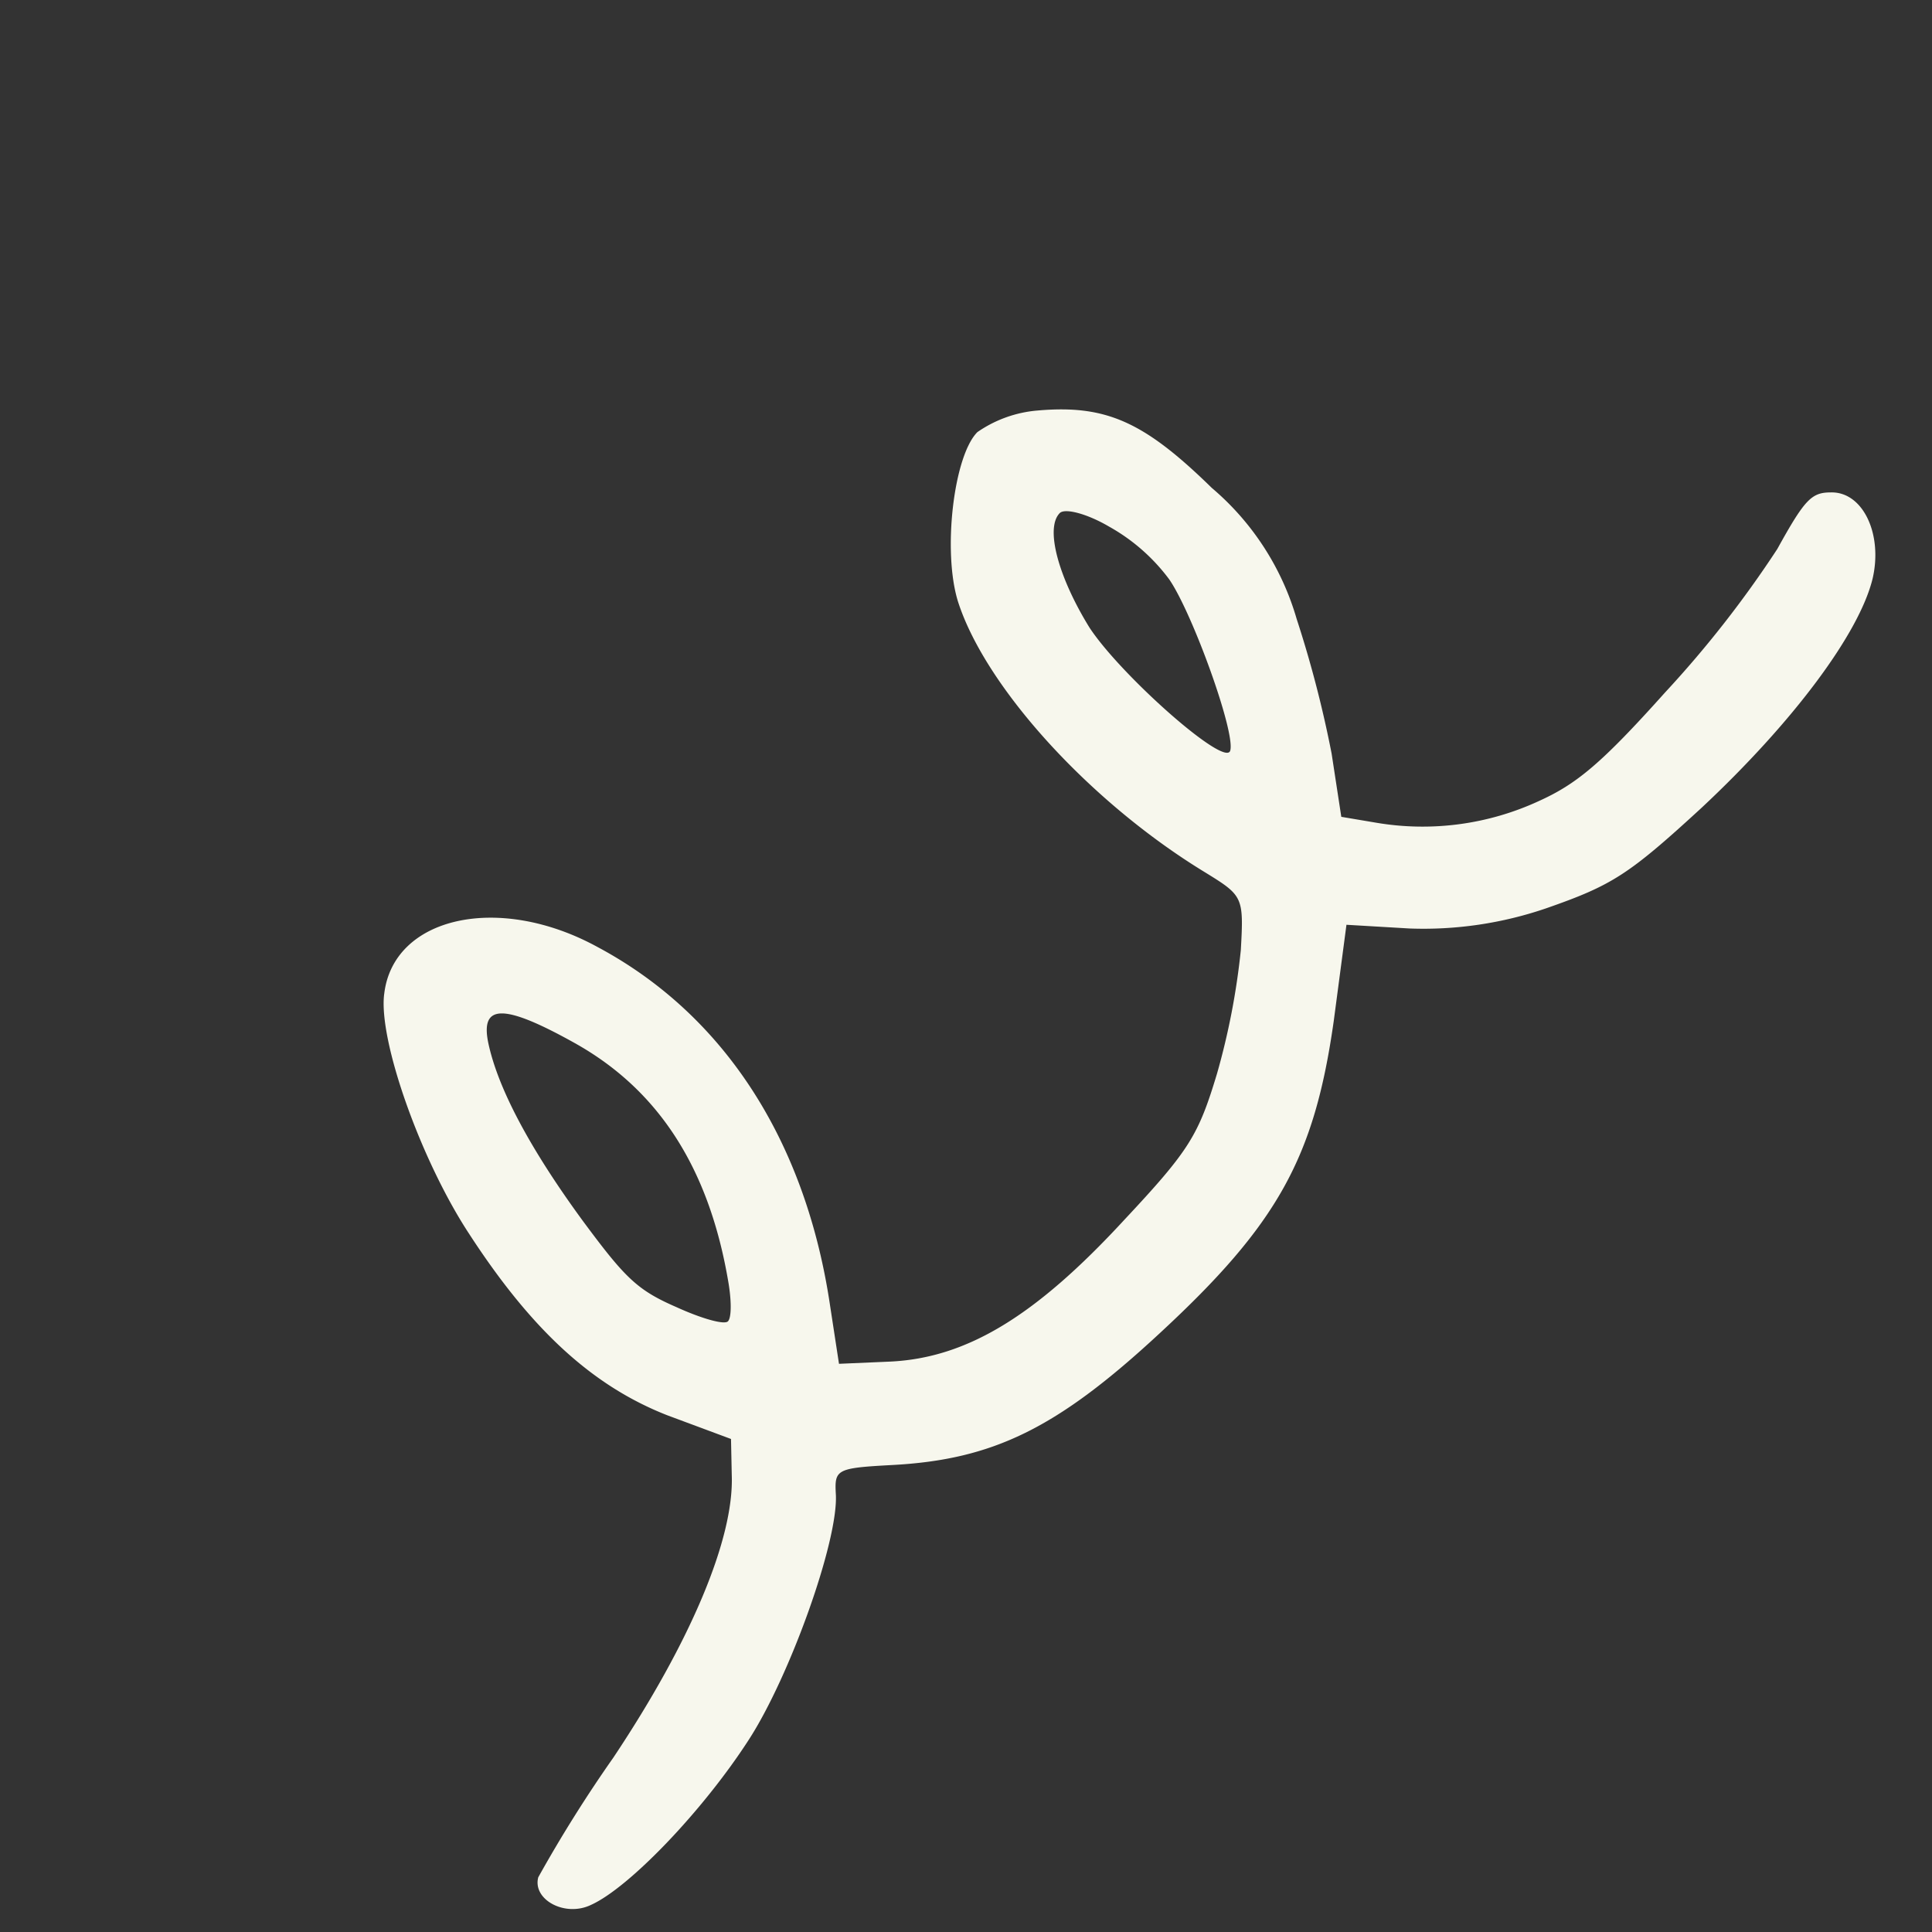 <svg xmlns="http://www.w3.org/2000/svg" width="82.932" height="82.932" viewBox="0 0 82.932 82.932">
  <rect x="0" y="0" width="82.932" height="82.932" fill="#333333" stroke="none"/>
  <path id="Path_131" data-name="Path 131" d="M2694.708,818.731c-1.581,1.22-3.93,6.144-4.7,9.849-1.039,4.879-.858,8.4.5,11.52l1.22,2.665-1.084,1.13c-1.853,1.988-6.28,3.795-12.153,4.969a58.443,58.443,0,0,0-5.918,1.355c-.858.5-.406,2.033.768,2.44,1.671.632,6.235.542,9.8-.226,3.163-.678,8.719-3.3,10.074-4.789.723-.813.813-.813,2.575.768,3.252,2.936,6.144,3.93,12.153,4.156,6.912.271,10.029-.632,14.773-4.2l3.3-2.53,1.807,2.033a16.253,16.253,0,0,0,4.744,3.524c2.711,1.31,3.524,1.491,7.77,1.671,5.376.181,10.074-.5,12.152-1.762,1.671-1.039,2.349-2.937,1.355-3.885-.587-.587-.993-.587-3.343.09a46.46,46.46,0,0,1-7.77.949c-4.111.226-5.466.09-7.138-.542a11.893,11.893,0,0,1-5.557-4.246l-.9-1.265,1.626-2.214a48.606,48.606,0,0,0,3.027-5.15,11.6,11.6,0,0,0,1.4-6.55c-.045-4.066-.677-5.738-2.936-7.635a5.3,5.3,0,0,0-2.485-1.174c-1.446,0-4.7,2.575-5.737,4.563-1.762,3.433-2.078,10.074-.723,15.676.452,1.9.452,1.942-1.265,3.478a30.739,30.739,0,0,1-4.472,3.027c-2.44,1.31-3.163,1.491-7.274,1.626-5.6.226-8.945-.587-11.384-2.8l-1.626-1.491,1.626-2.214c4.156-5.692,5.466-11.926,3.7-17.754-1.355-4.653-5.286-7.138-7.906-5.06M2699,826c1.129,3.975.271,7.861-2.53,11.836-.5.723-1.039,1.265-1.265,1.265s-.723-.9-1.129-1.988c-.677-1.716-.677-2.439-.226-5.466.587-3.795,1.445-6.6,2.53-8.268.948-1.446,1.671-.723,2.62,2.62m31.895.542a8.178,8.178,0,0,1,.226,3.433c-.316,1.717-2.62,6.641-3.343,7.048-.678.407-1.039-5.6-.542-8,.587-2.485,1.672-4.382,2.575-4.382.316,0,.813.858,1.084,1.9" transform="translate(-2467.885 1369.183) rotate(-45)" fill="#f7f7ed" fill-rule="evenodd"/>
</svg>
